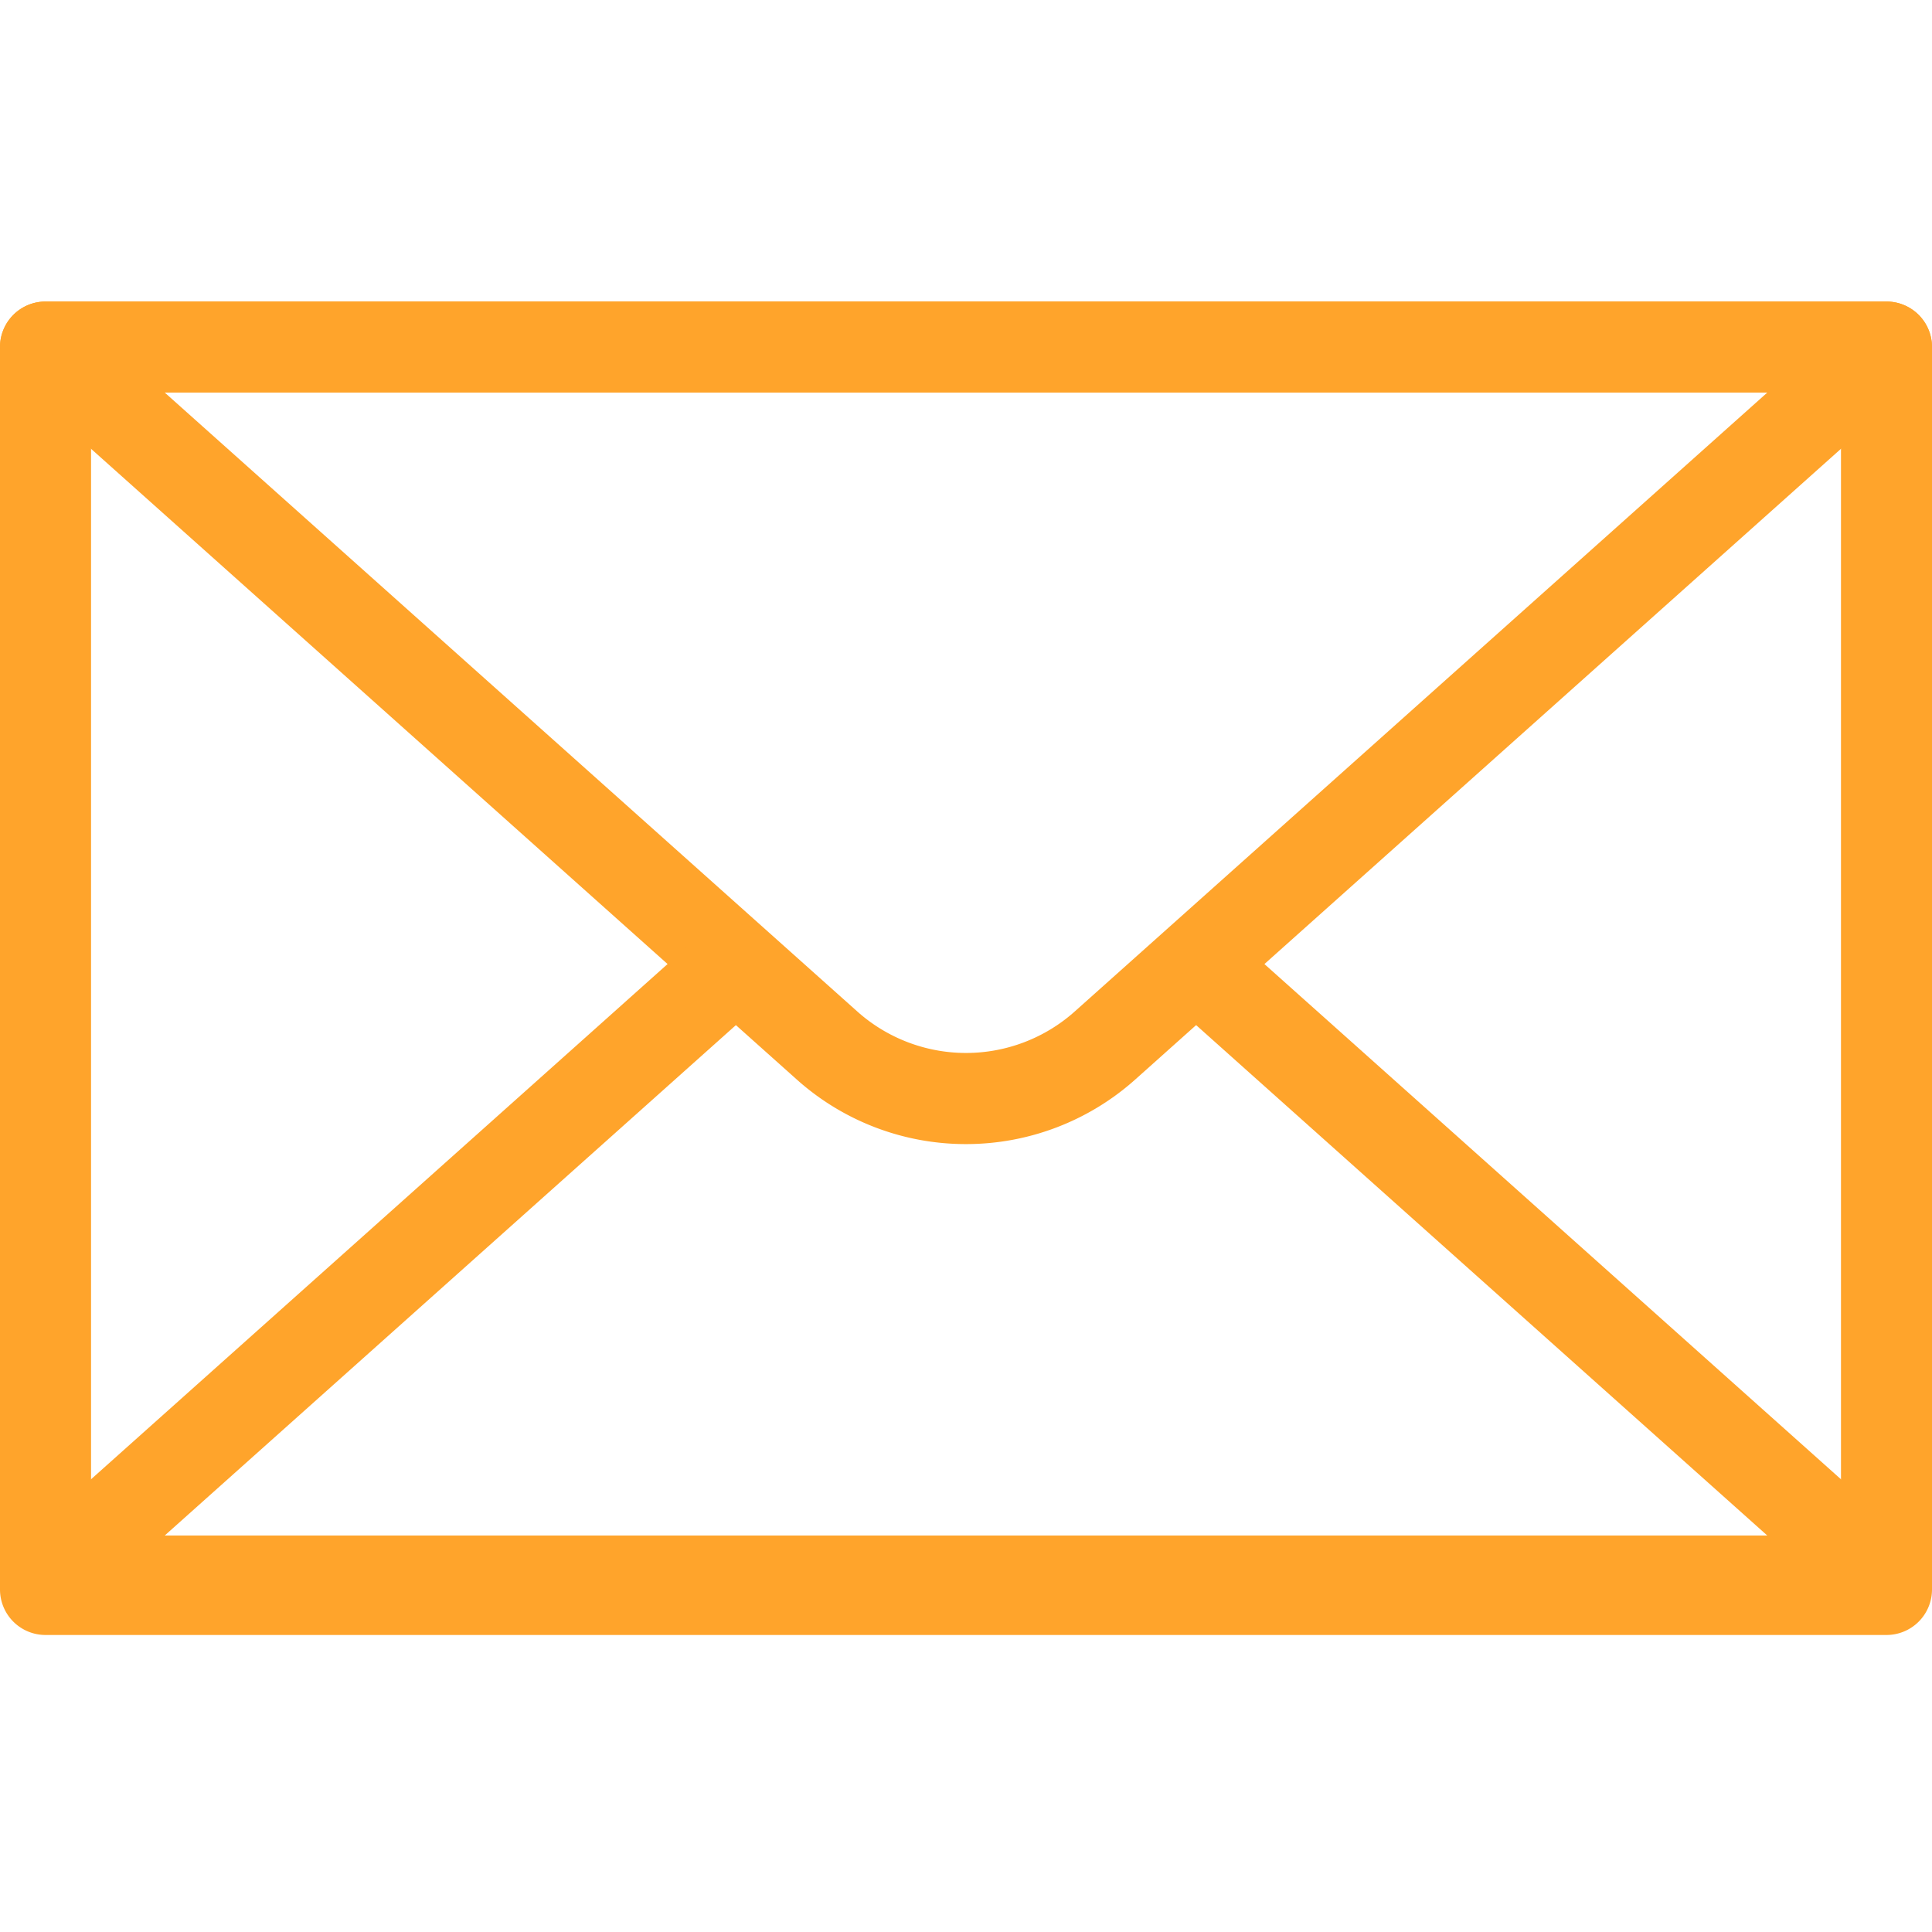 <svg id="Capa_1" data-name="Capa 1" xmlns="http://www.w3.org/2000/svg" viewBox="0 0 512 512">
  <defs>
    <style>
      .cls-1 {
        fill: #ffa42b;
      }
    </style>
  </defs>
  <title>email</title>
  <g>
    <path class="cls-1" d="M499.937,433.287H12.063A12.056,12.056,0,0,1,0,421.238V91.976A12.056,12.056,0,0,1,12.048,79.911H499.936a12.058,12.058,0,0,1,12.065,12.051V421.223a12.056,12.056,0,0,1-12.049,12.064H499.937ZM24.136,409.158H487.881V104.04H24.129V409.158Z"/>
    <path class="cls-1" d="M255.992,303.196a67.163,67.163,0,0,1-44.911-17.178L4.029,100.977a12.067,12.067,0,0,1,8.034-21.065h487.873a12.067,12.067,0,0,1,8.034,21.065L300.922,286.018h0A67.261,67.261,0,0,1,255.992,303.196ZM43.666,104.04L227.15,268.017a43.259,43.259,0,0,0,57.707,0l183.486-163.976H43.663ZM292.892,277.016"/>
    <path class="cls-1" d="M499.937,431.048H12.063a12.067,12.067,0,0,1-8.034-21.065L185.724,247.61a12.066,12.066,0,0,1,16.071,18.002h0L43.662,406.921H468.34L310.207,265.612a12.065,12.065,0,0,1,15.99-18.072l0.079,0.07L507.971,409.982A12.067,12.067,0,0,1,499.937,431.048Z"/>
  </g>
</svg>
